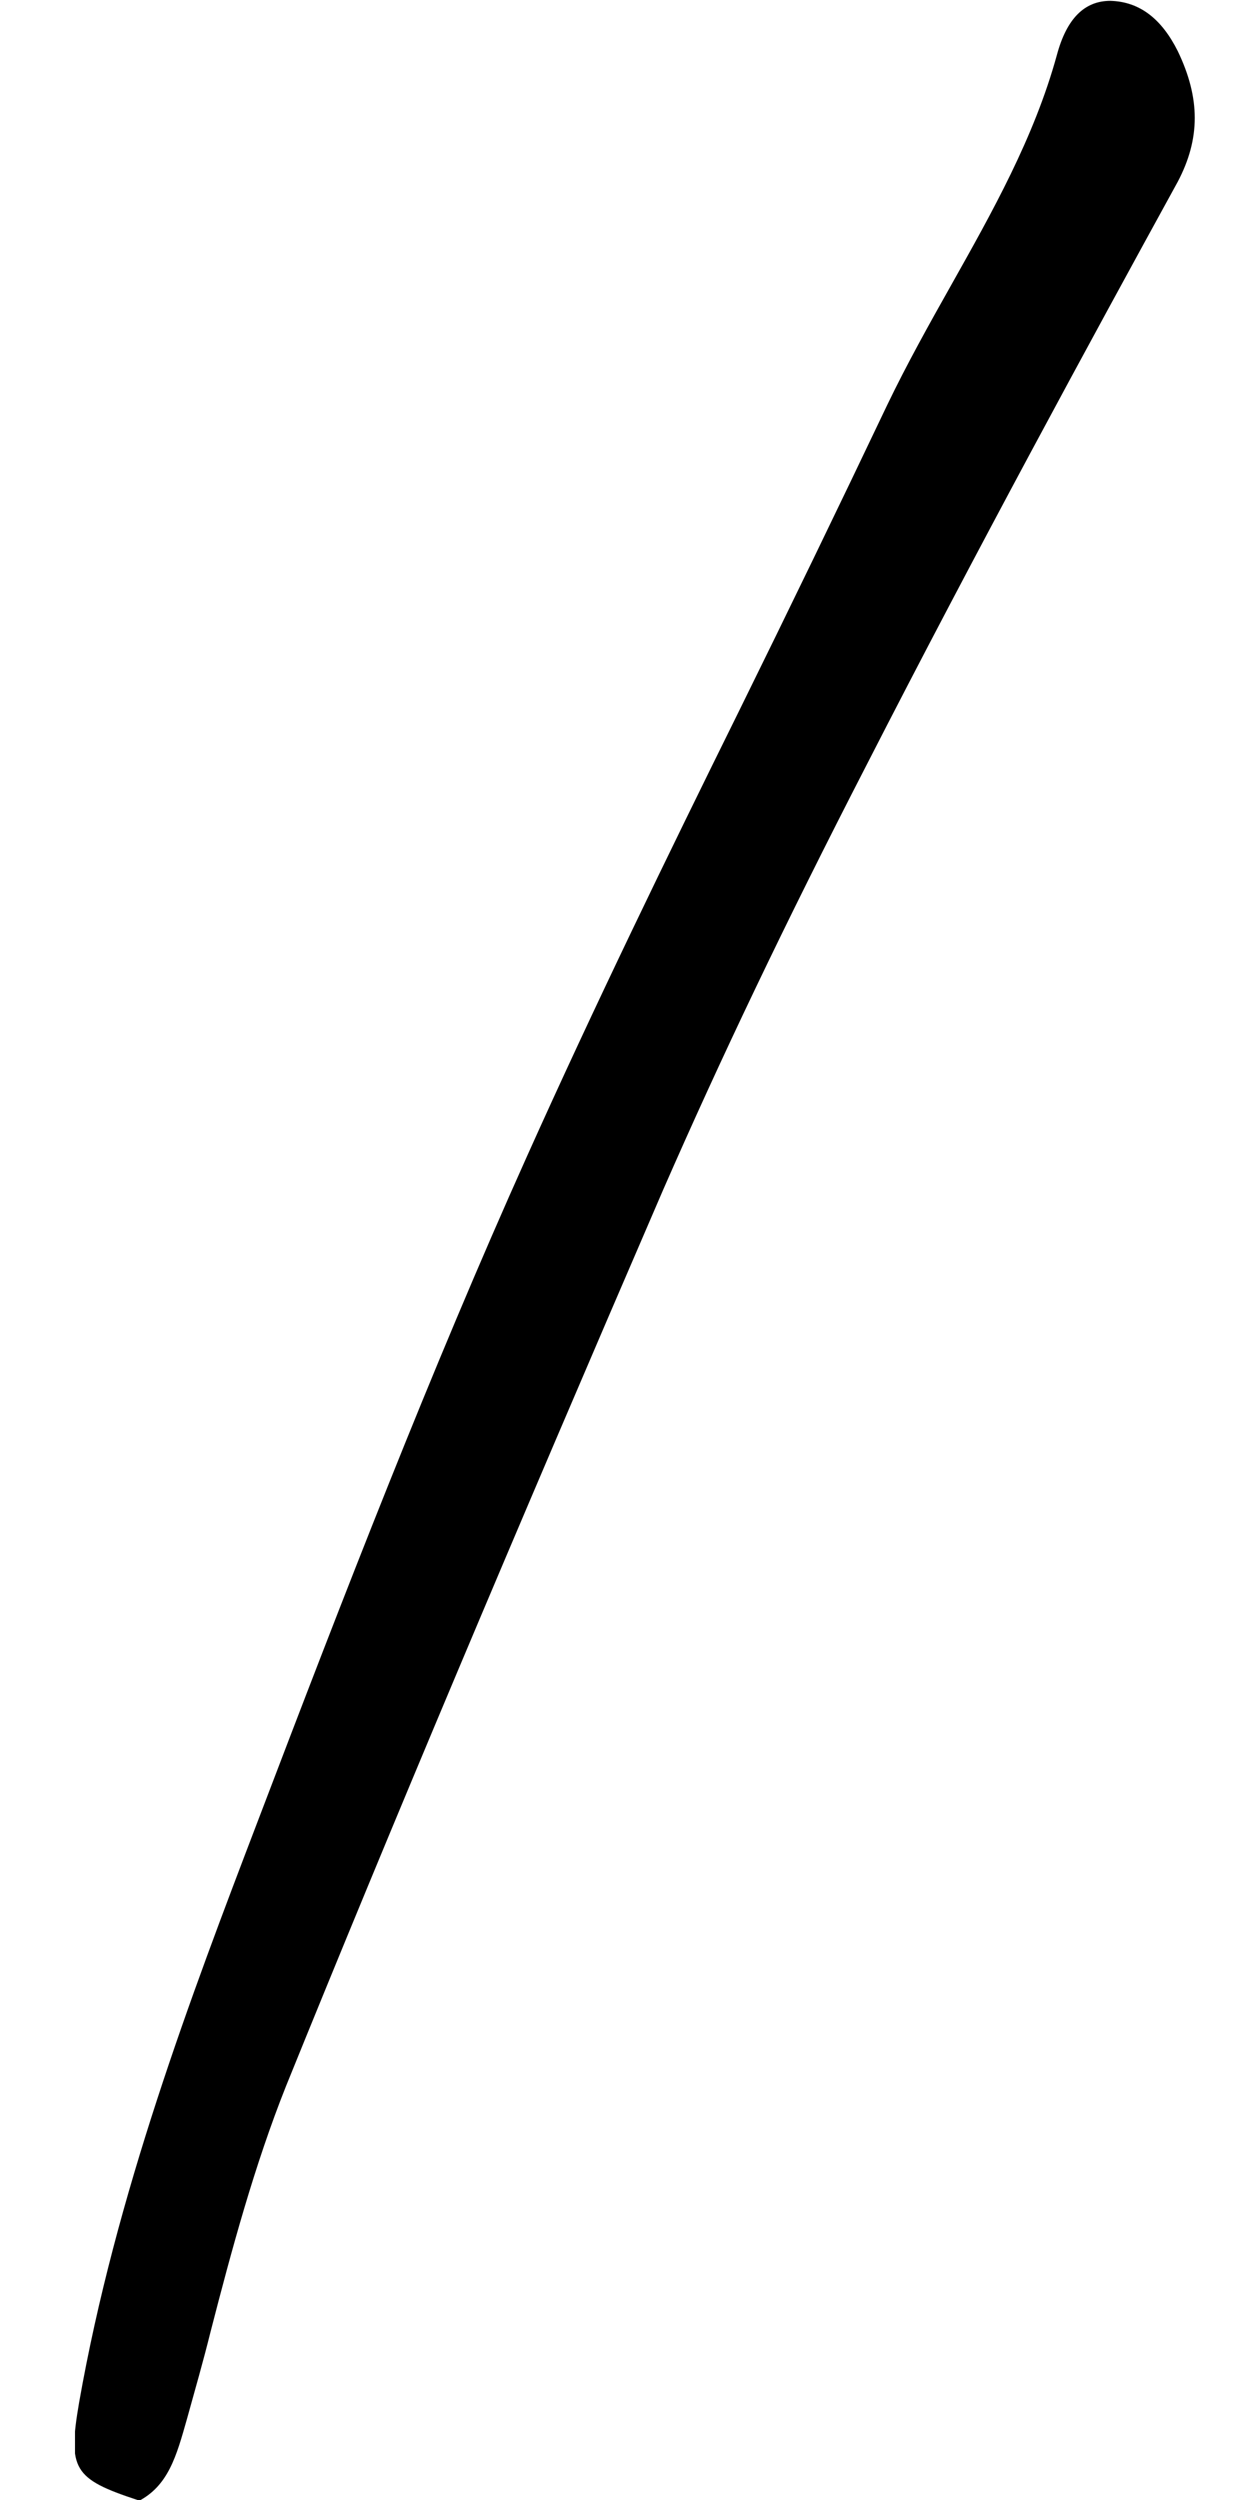 <svg width="15" height="30" viewBox="0 0 15 30" fill="none" xmlns="http://www.w3.org/2000/svg">
<g clip-path="url(#clip0_157_253)">
<path d="M1.65 30C0.881 29.747 0.812 29.63 0.949 28.832C1.387 26.339 2.292 23.953 3.091 21.86C4.133 19.124 5.165 16.456 6.324 13.875C7.132 12.074 8.008 10.273 8.865 8.539C9.469 7.313 10.063 6.086 10.647 4.859C10.881 4.372 11.153 3.885 11.416 3.418C11.903 2.551 12.409 1.655 12.682 0.662C12.799 0.224 13.013 0.01 13.325 0.01C13.675 0.02 13.938 0.224 14.133 0.613C14.405 1.178 14.405 1.665 14.133 2.181C13.091 4.08 11.718 6.602 10.403 9.172C9.41 11.1 8.641 12.717 7.959 14.275C6.139 18.491 4.698 21.909 3.432 25.034C3.052 25.988 2.779 27.001 2.526 27.984C2.439 28.335 2.341 28.676 2.244 29.026C2.117 29.474 2.02 29.834 1.65 30.02V30Z" fill="black"/>
</g>
<defs>
<clipPath id="clip0_157_253">
<rect width="13.437" height="30" fill="white" transform="translate(0.9)"/>
</clipPath>
</defs>
</svg>
